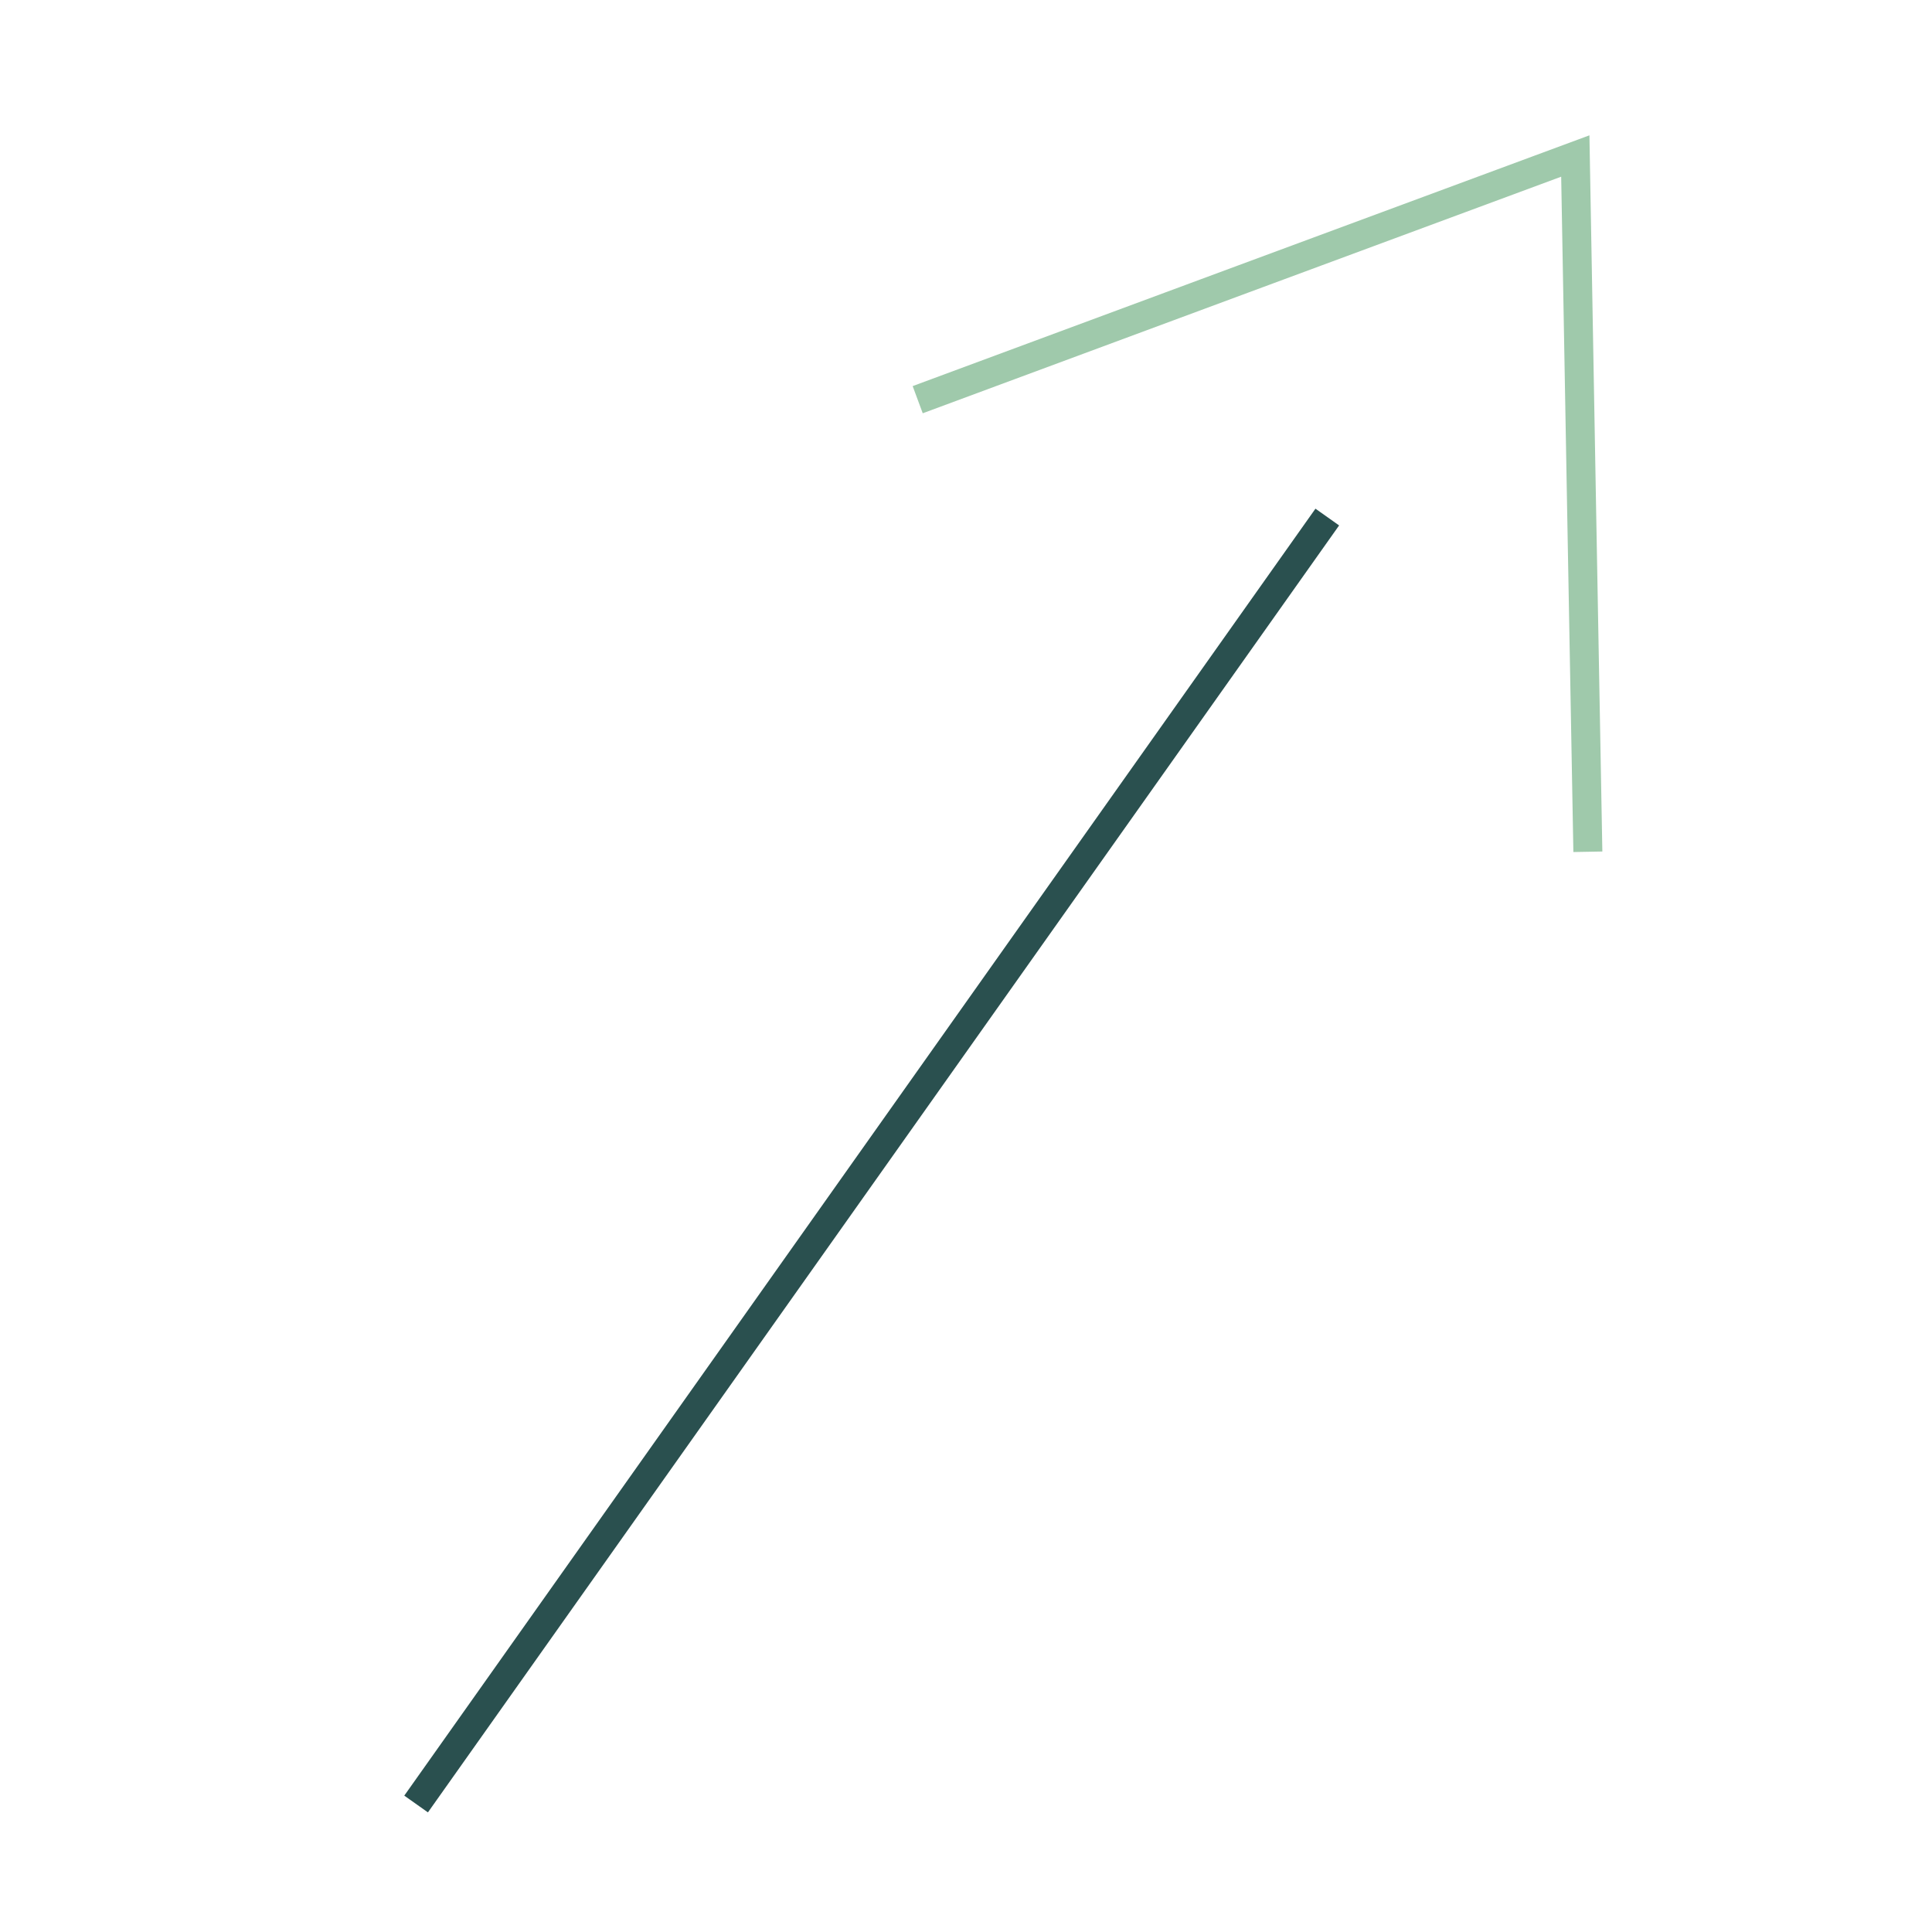 <?xml version="1.0" encoding="utf-8"?>
<!-- Generator: Adobe Illustrator 24.0.3, SVG Export Plug-In . SVG Version: 6.00 Build 0)  -->
<svg version="1.1" id="Calque_1" xmlns="http://www.w3.org/2000/svg" xmlns:xlink="http://www.w3.org/1999/xlink" x="0px" y="0px"
	 viewBox="0 0 800 800" style="enable-background:new 0 0 800 800;" xml:space="preserve">
<style type="text/css">
	.st0{fill:none;stroke:#2A504F;stroke-width:12;stroke-miterlimit:10;}
	.st1{fill:none;stroke:#9FC9AB;stroke-width:12;stroke-miterlimit:10;}
</style>
<g>
	<line class="st0" x1="172.3" y1="747" x2="549.6" y2="214.1"/>
	<polyline class="st1" points="380,165.5 514.6,115.6 652.3,64.6 654.9,209.9 657.5,352.7 	"/>
</g>
</svg>
